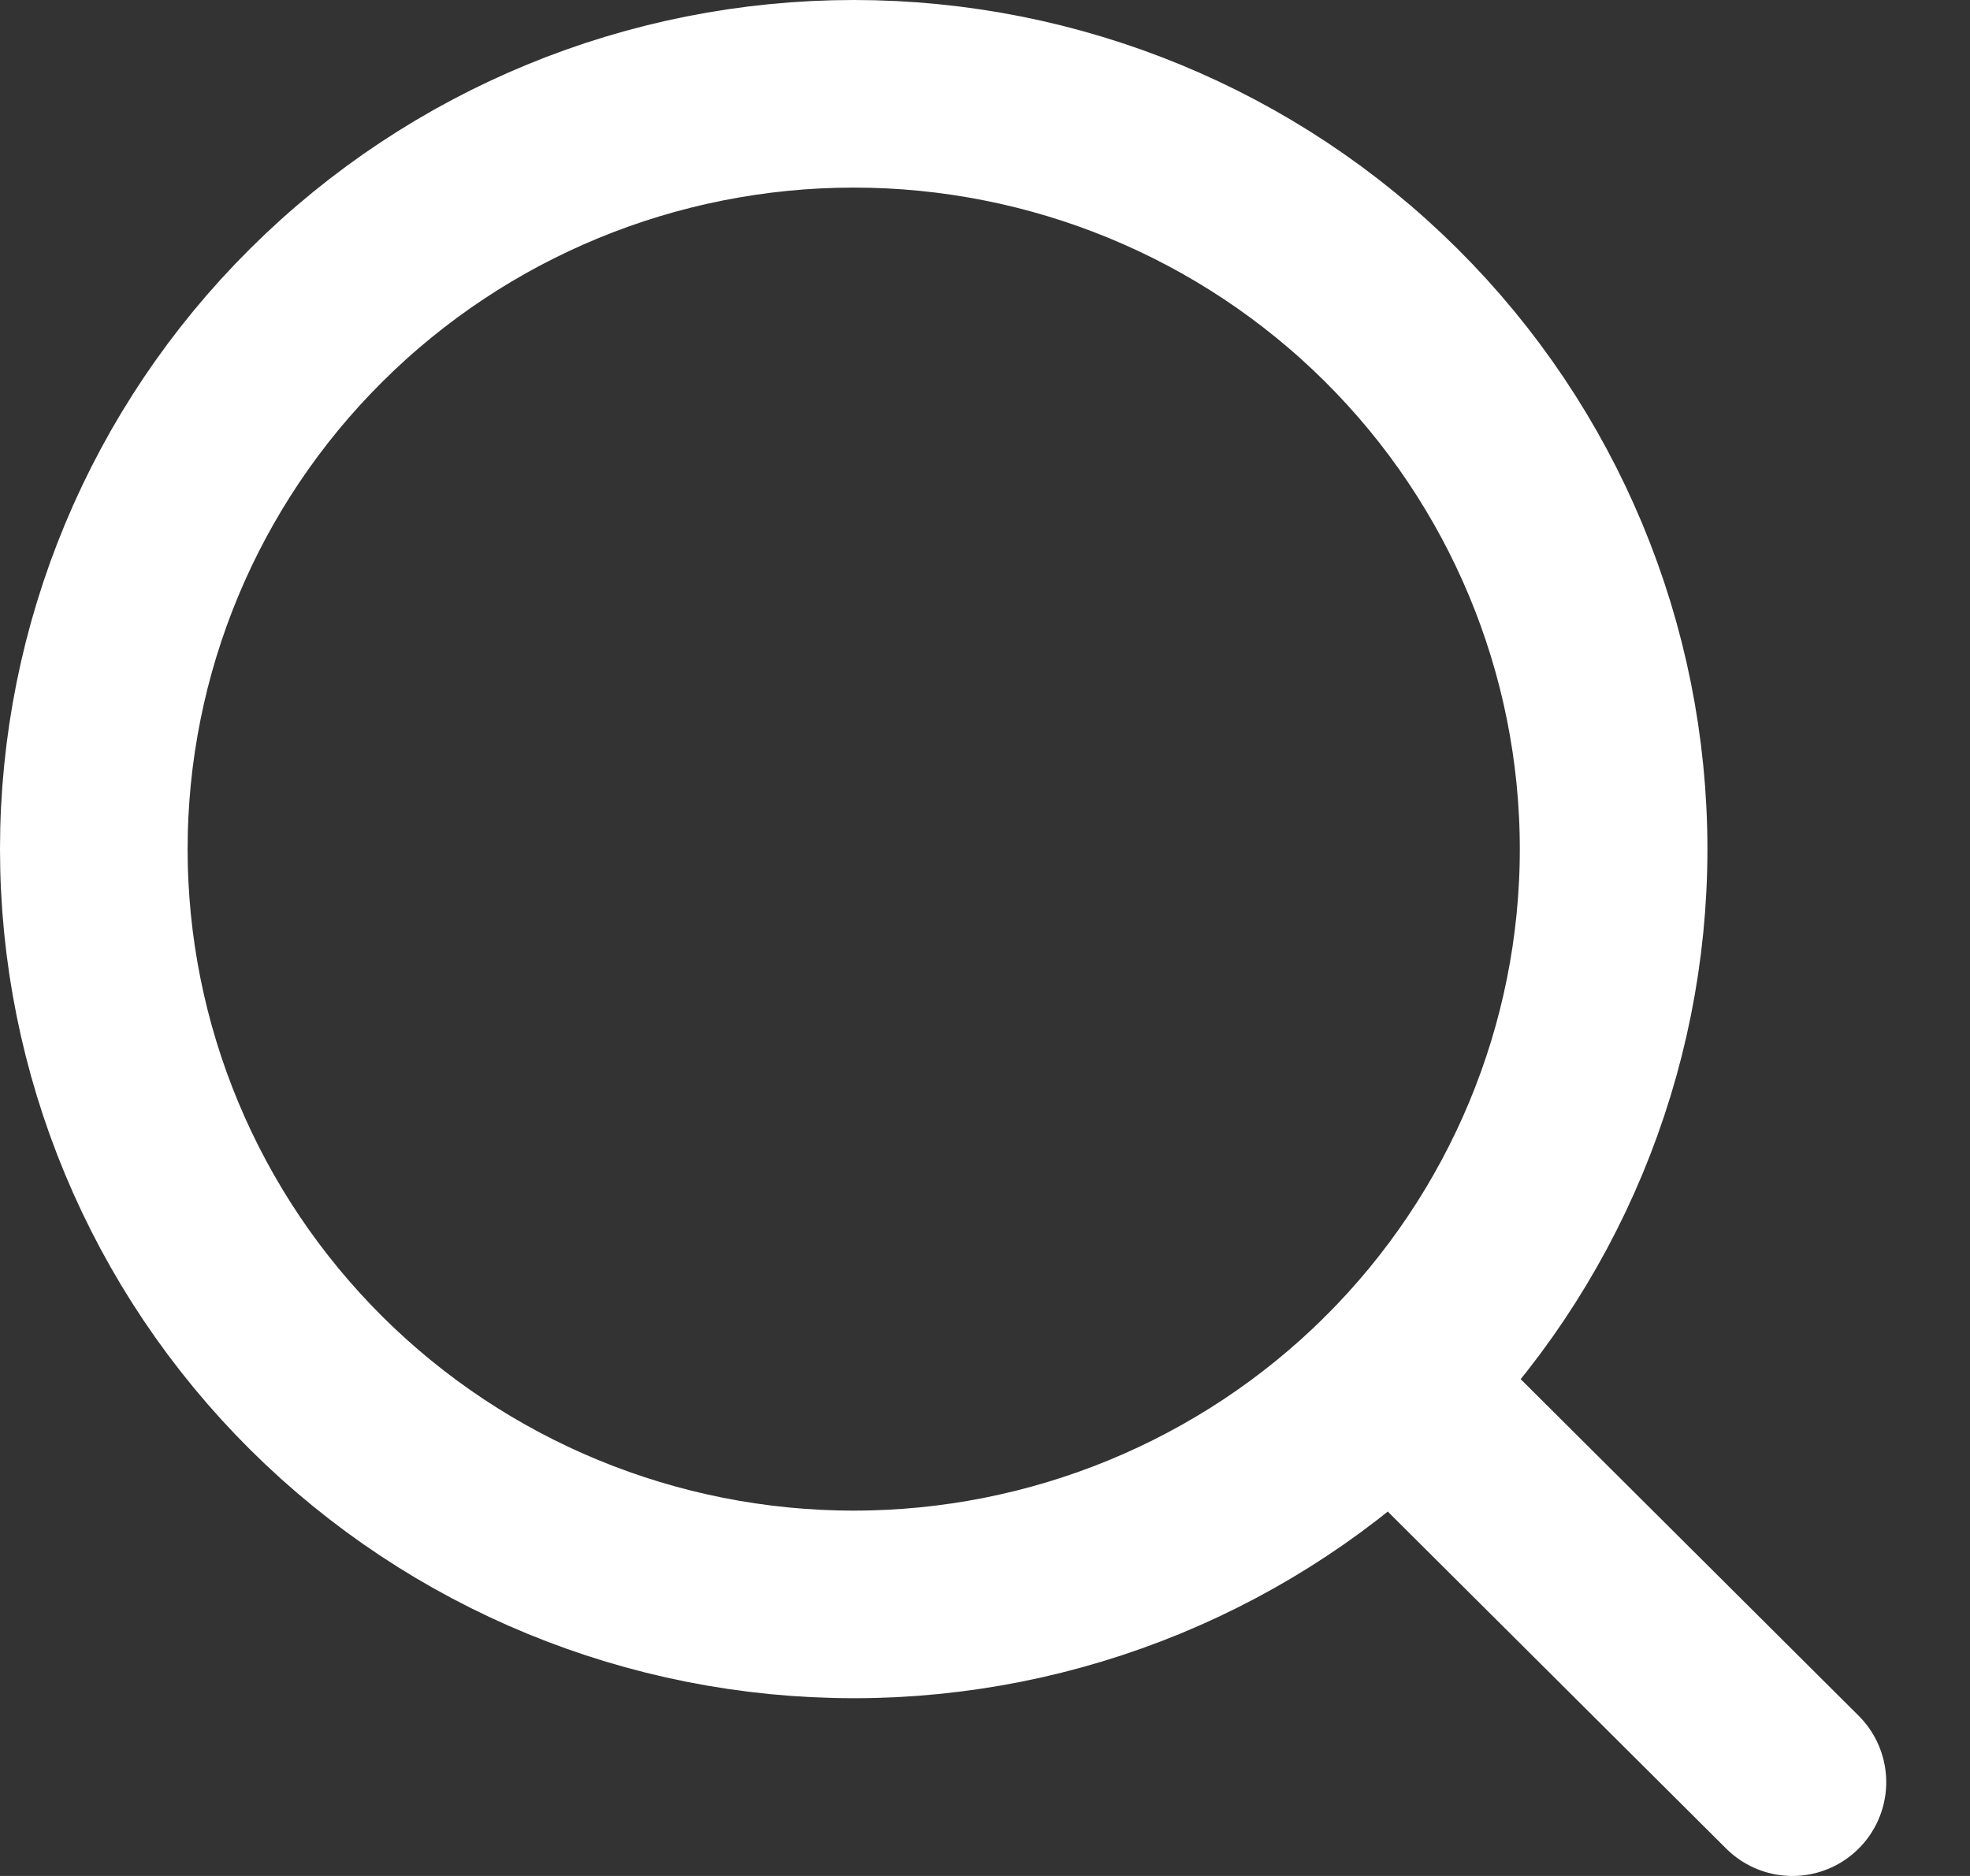 <svg width="21" height="20" viewBox="0 0 21 20" fill="none" xmlns="http://www.w3.org/2000/svg">
<rect x="0" y="0" width="21" height="20" fill="#333333" stroke="none"/>
<path d="M19.107 19L14.832 14.742M17.201 9.053C17.201 11.188 16.348 13.236 14.829 14.747C13.309 16.257 11.249 17.105 9.101 17.105C6.952 17.105 4.892 16.257 3.373 14.747C1.853 13.236 1 11.188 1 9.053C1 6.917 1.853 4.869 3.373 3.359C4.892 1.848 6.952 1 9.101 1C11.249 1 13.309 1.848 14.829 3.359C16.348 4.869 17.201 6.917 17.201 9.053Z" stroke="white" stroke-width="2" stroke-linecap="round"/>
</svg>
